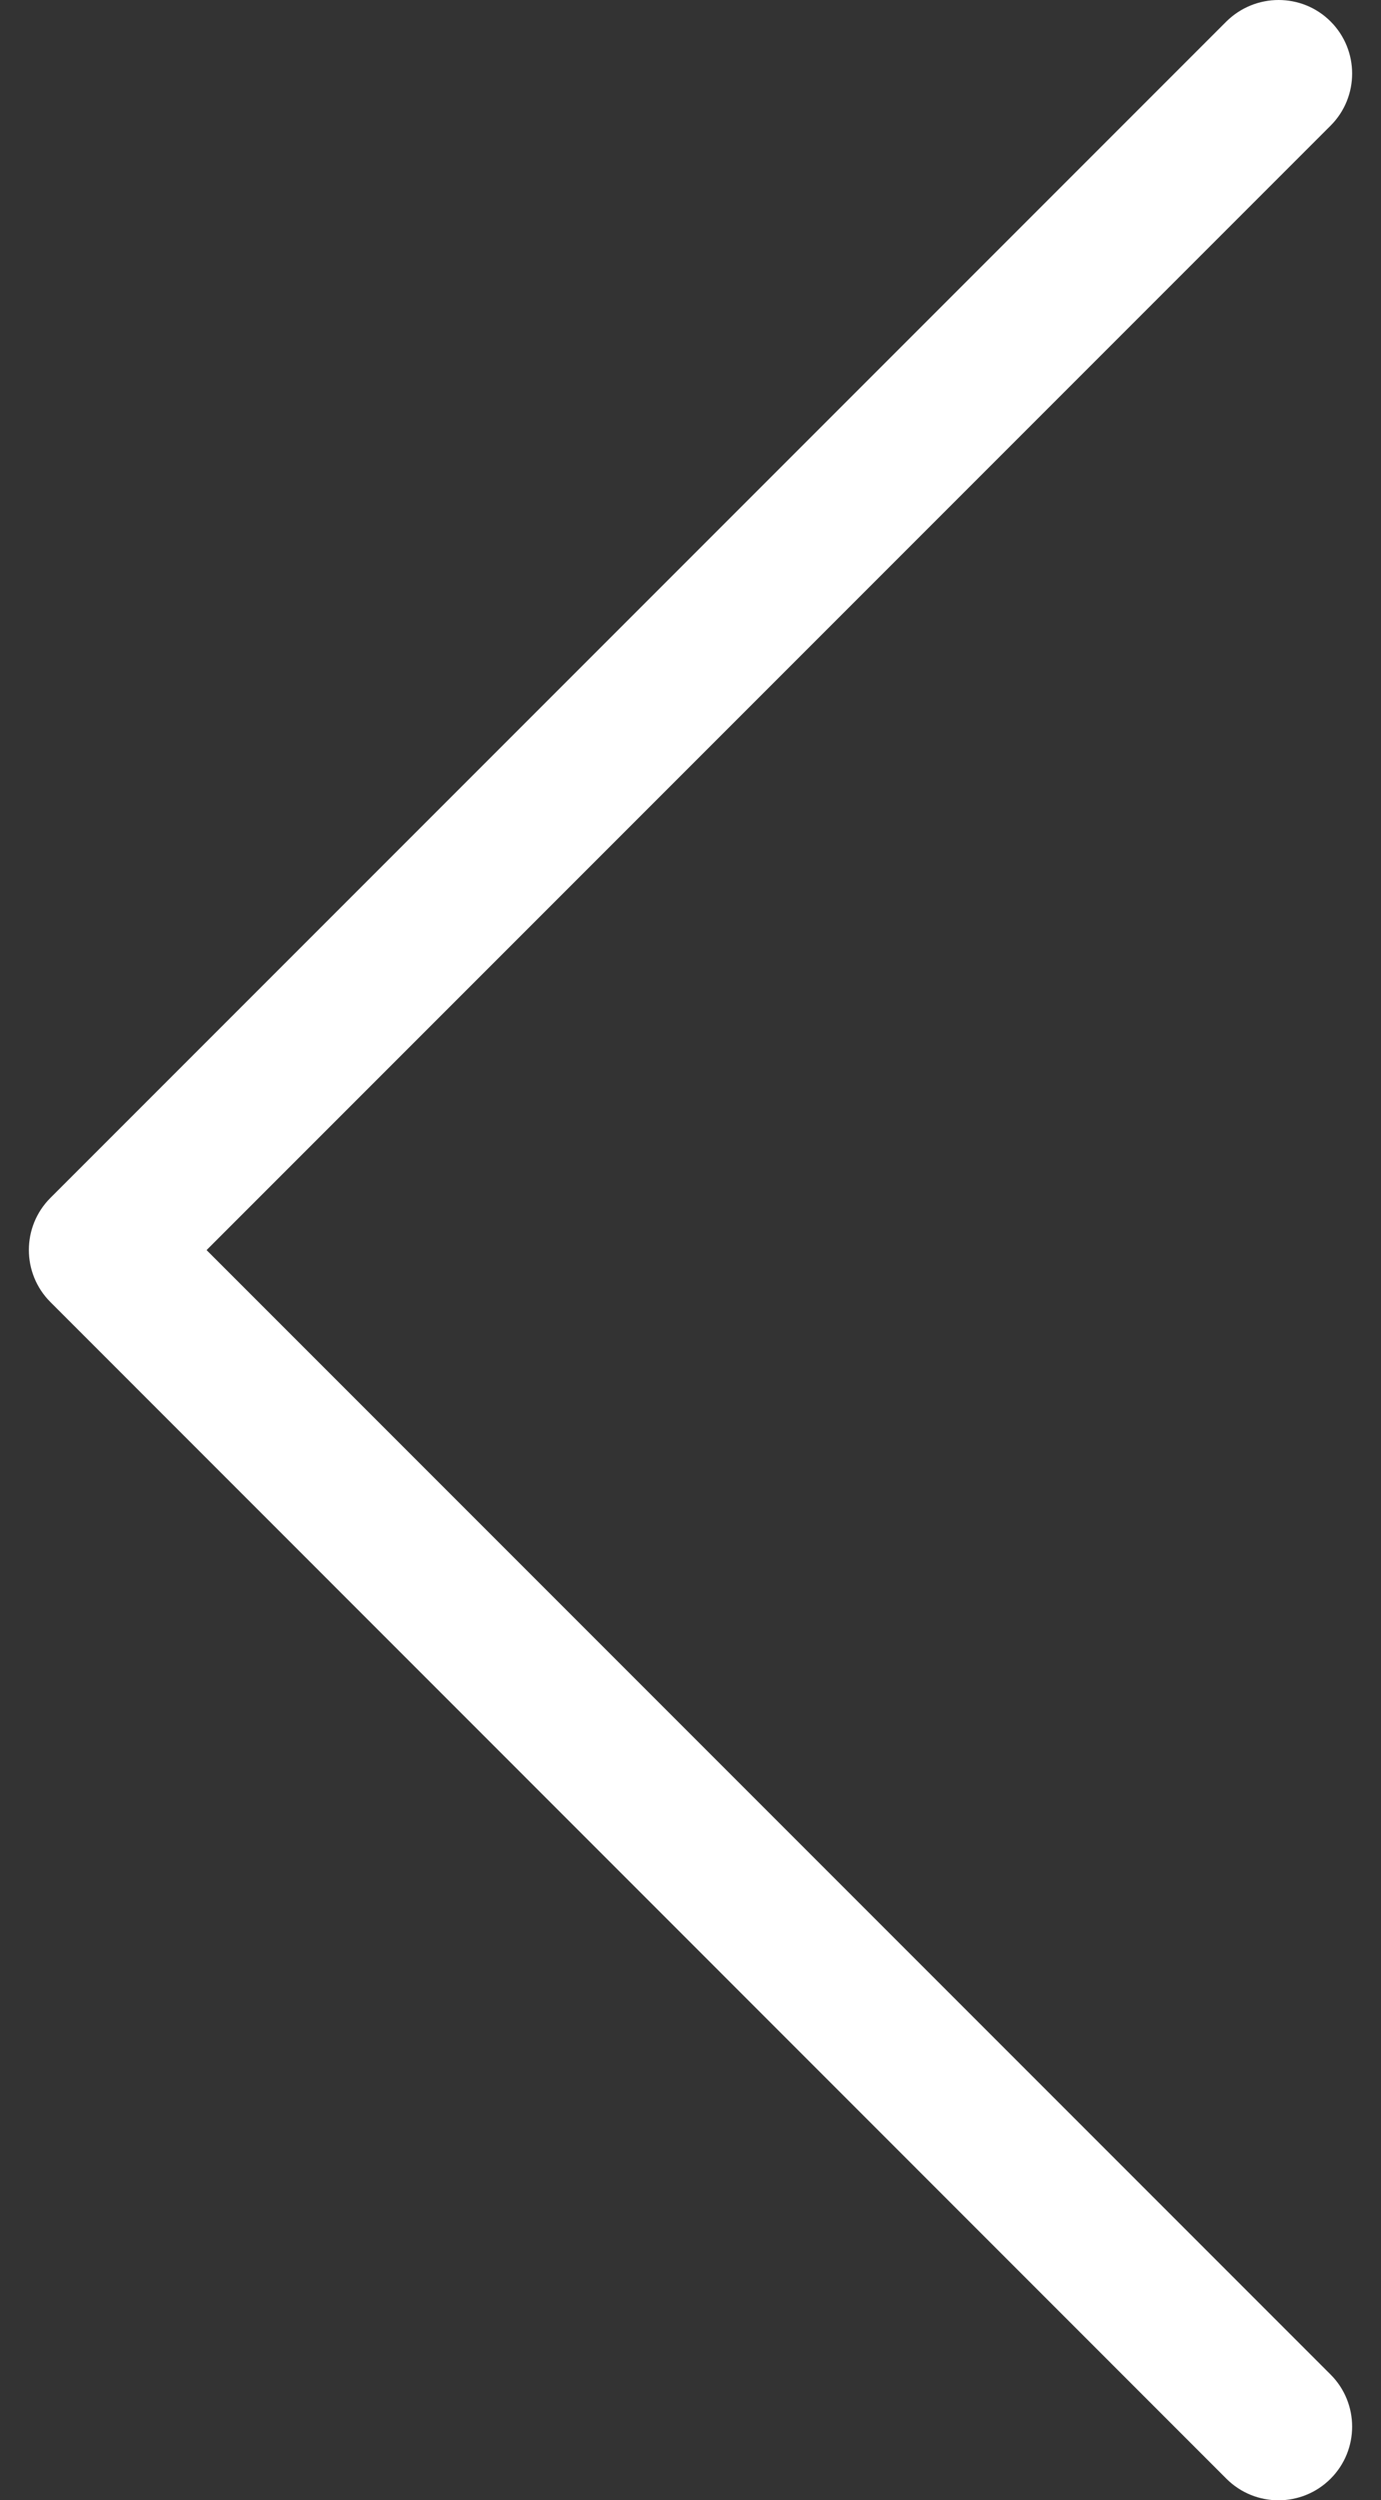 <?xml version="1.0" encoding="utf-8"?>
<!-- Generator: Adobe Illustrator 22.1.0, SVG Export Plug-In . SVG Version: 6.00 Build 0)  -->
<svg version="1.1" id="Capa_1" xmlns="http://www.w3.org/2000/svg" xmlns:xlink="http://www.w3.org/1999/xlink" x="0px" y="0px"
	 viewBox="0 0 624.4 1130" style="enable-background:new 0 0 624.4 1130;" xml:space="preserve">
<rect x="0" y="0" width="624.4" height="1130" fill="#333333" stroke="none"/>
<style type="text/css">
	.st0{fill:#FFFFFF;}
</style>
<g>
	<path class="st0" d="M578.1,0c8.5,0,17,3.2,23.5,9.7c13,13,13,34.1,0,47.1L93.4,565l508.2,508.2c13,13,13,34.1,0,47.1
		s-34.1,13-47.1,0L22.8,588.5c-13-13-13-34.1,0-47.1L554.5,9.7C561,3.3,569.5,0,578.1,0z"/>
</g>
</svg>
